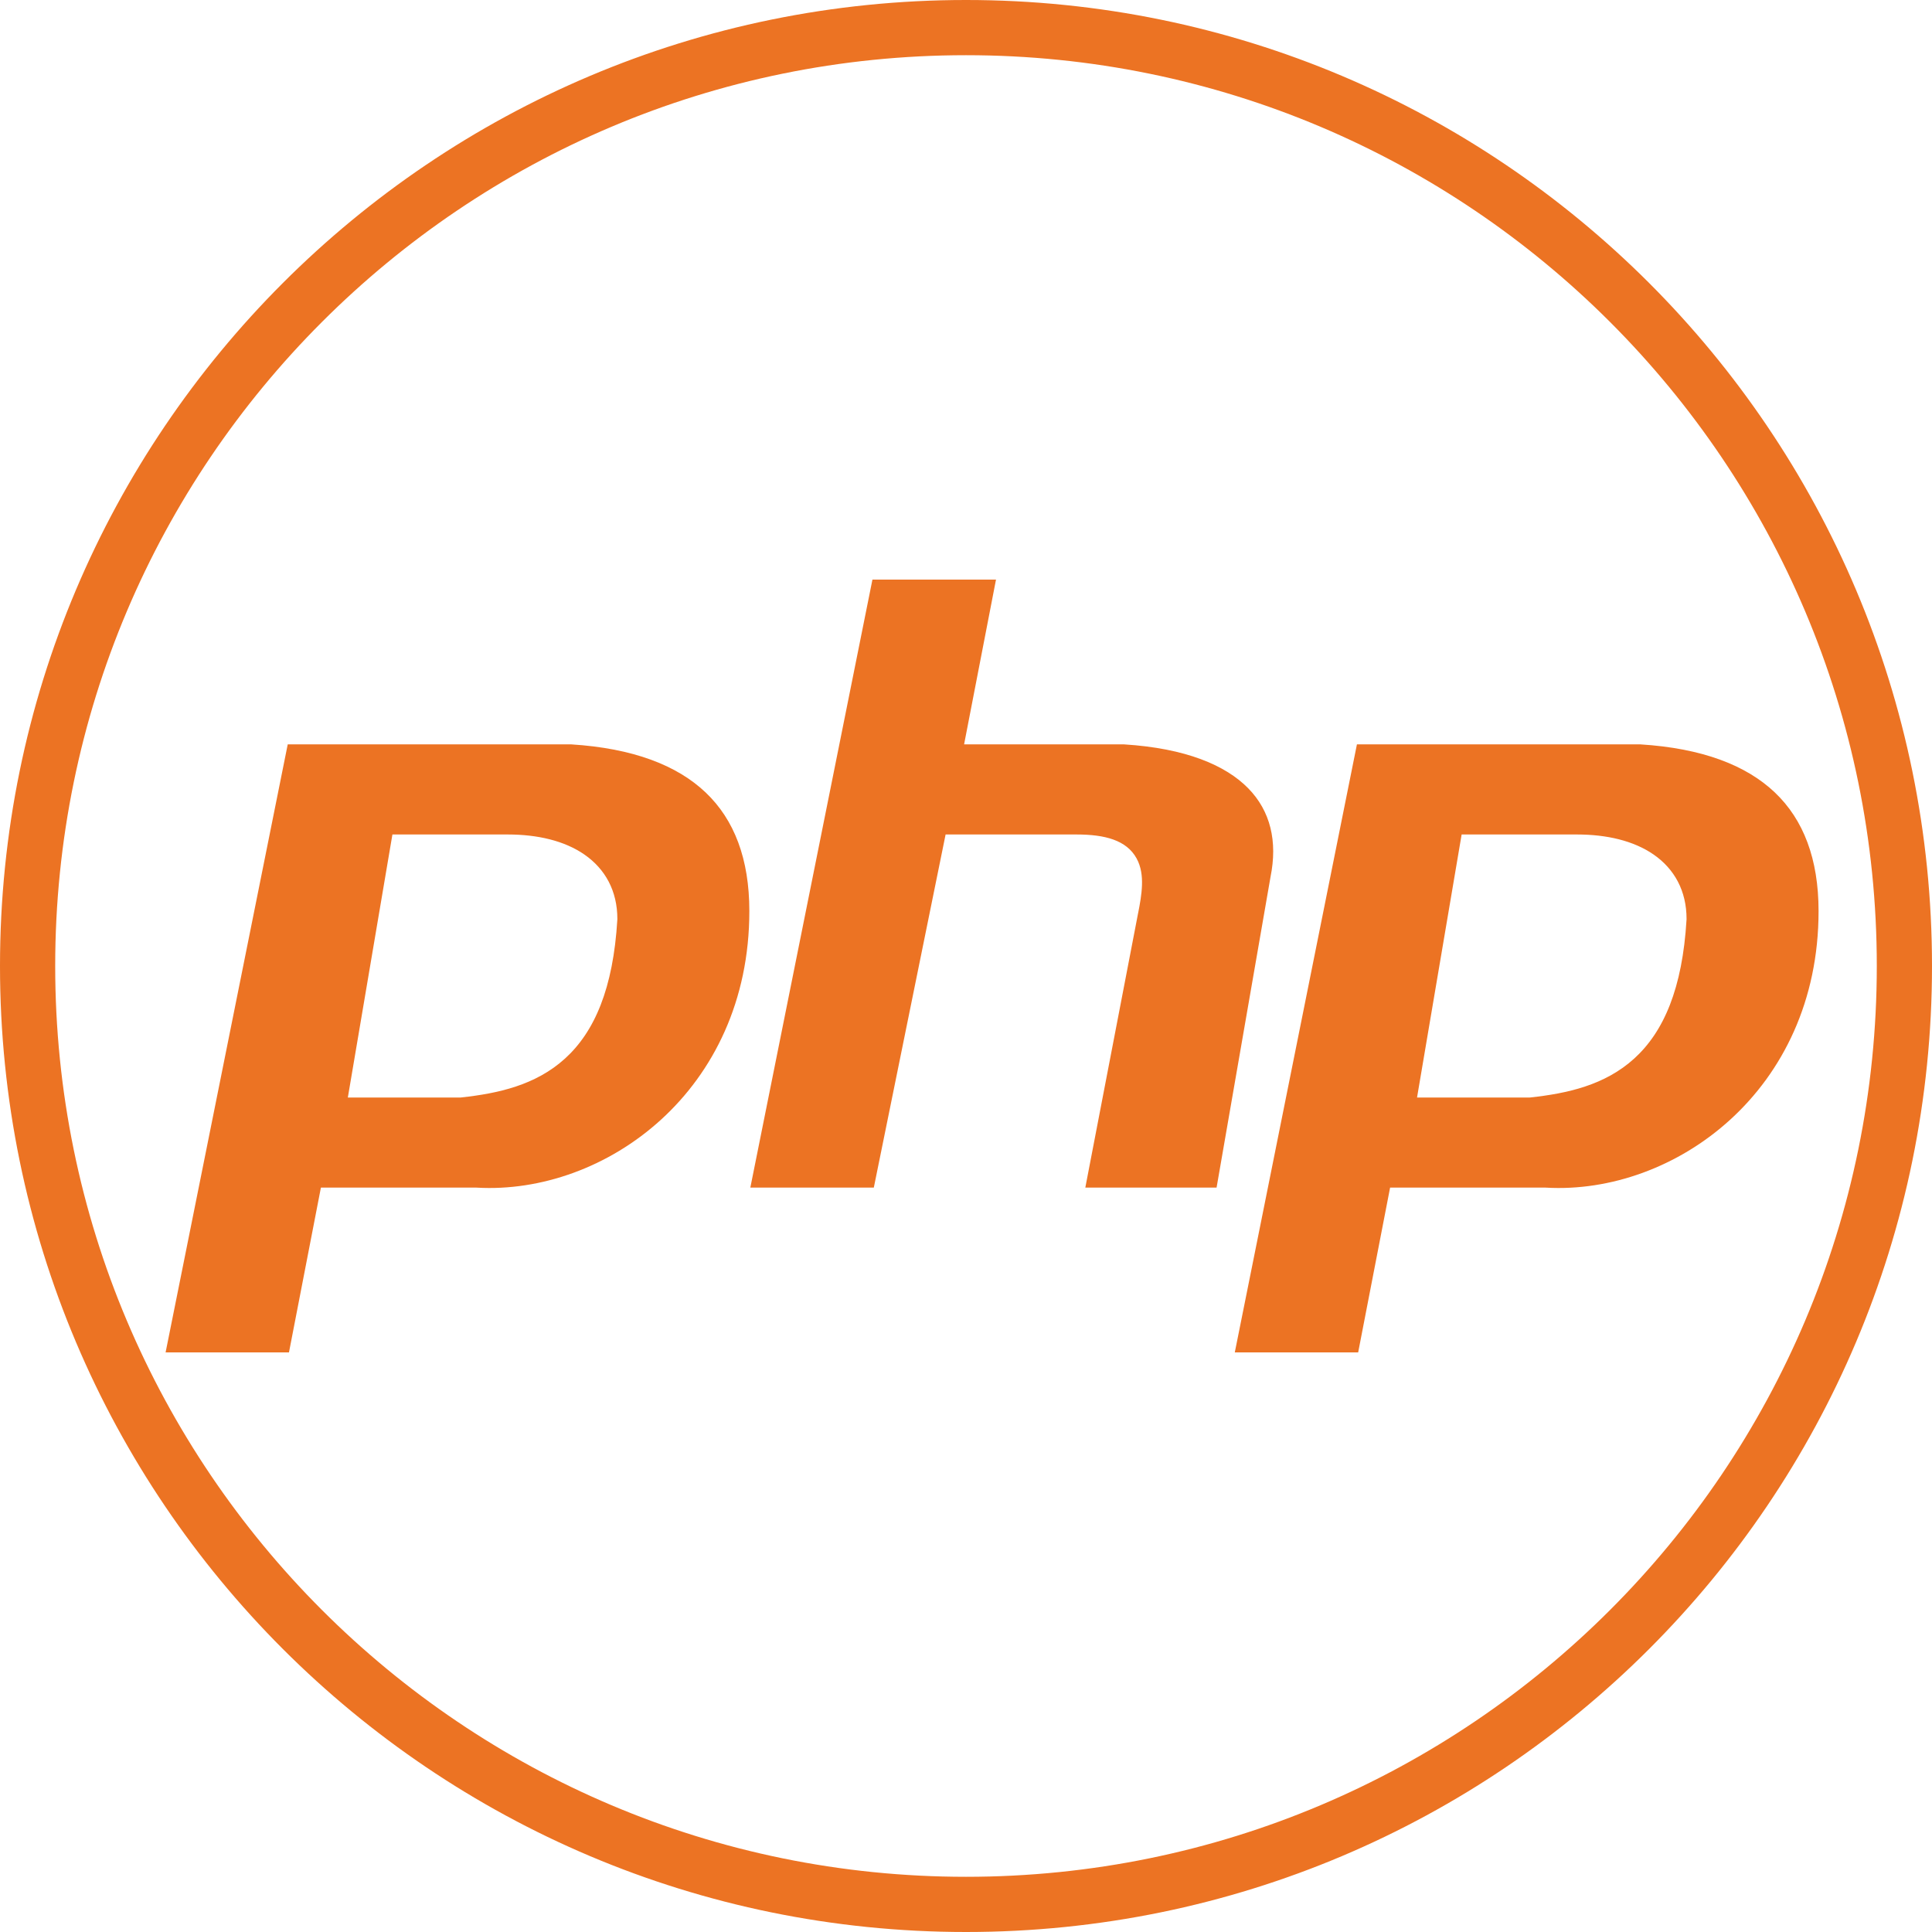 <svg xmlns:xlink="http://www.w3.org/1999/xlink" xmlns="http://www.w3.org/2000/svg" width="70" height="70" viewBox="0 0 70 70" fill="none">
<path fill-rule="evenodd" clip-rule="evenodd" d="M2 35C2 16.775 16.775 2 35 2C53.225 2 68 16.775 68 35C68 53.225 53.225 68 35 68C16.775 68 2 53.225 2 35ZM35 0C15.67 0 0 15.67 0 35C0 54.33 15.67 70 35 70C54.33 70 70 54.33 70 35C70 15.67 54.33 0 35 0ZM10.47 49L11.627 43.029H17.257L17.271 43.03C21.916 43.299 27.15 39.529 27.15 33.01C27.15 31.119 26.604 29.7 25.57 28.716C24.531 27.726 22.931 27.11 20.696 26.97H10.425L6 49H10.47ZM40.725 26.97H34.931L36.087 21H31.61L27.186 43.029H31.66L34.261 30.235H39.007C40.038 30.235 40.816 30.443 41.178 31.097C41.348 31.403 41.387 31.746 41.376 32.071C41.366 32.395 41.304 32.749 41.232 33.107L41.231 33.109L39.323 43.029H44.079L46.032 31.78L46.033 31.773C46.296 30.48 46.028 29.38 45.226 28.562C44.408 27.727 42.964 27.11 40.725 26.97ZM16.692 39.765H12.603L14.218 30.235H18.399C19.471 30.235 20.451 30.46 21.177 30.964C21.927 31.484 22.368 32.278 22.368 33.294V33.309L22.367 33.324C22.218 35.812 21.542 37.382 20.47 38.355C19.407 39.32 18.043 39.617 16.719 39.762L16.692 39.765ZM55.996 43.029L56.011 43.03C60.655 43.299 65.89 39.529 65.89 33.01C65.89 31.119 65.343 29.7 64.31 28.716C63.271 27.726 61.671 27.11 59.435 26.97H49.164L44.739 49H49.209L50.366 43.029H55.996ZM51.342 39.765L52.958 30.235H57.138C58.211 30.235 59.19 30.46 59.917 30.964C60.666 31.484 61.107 32.278 61.107 33.294V33.309L61.106 33.324C60.958 35.812 60.281 37.382 59.209 38.355C58.147 39.32 56.782 39.617 55.458 39.762L55.431 39.765H51.342Z" fill="#EC7323"/>
</svg>